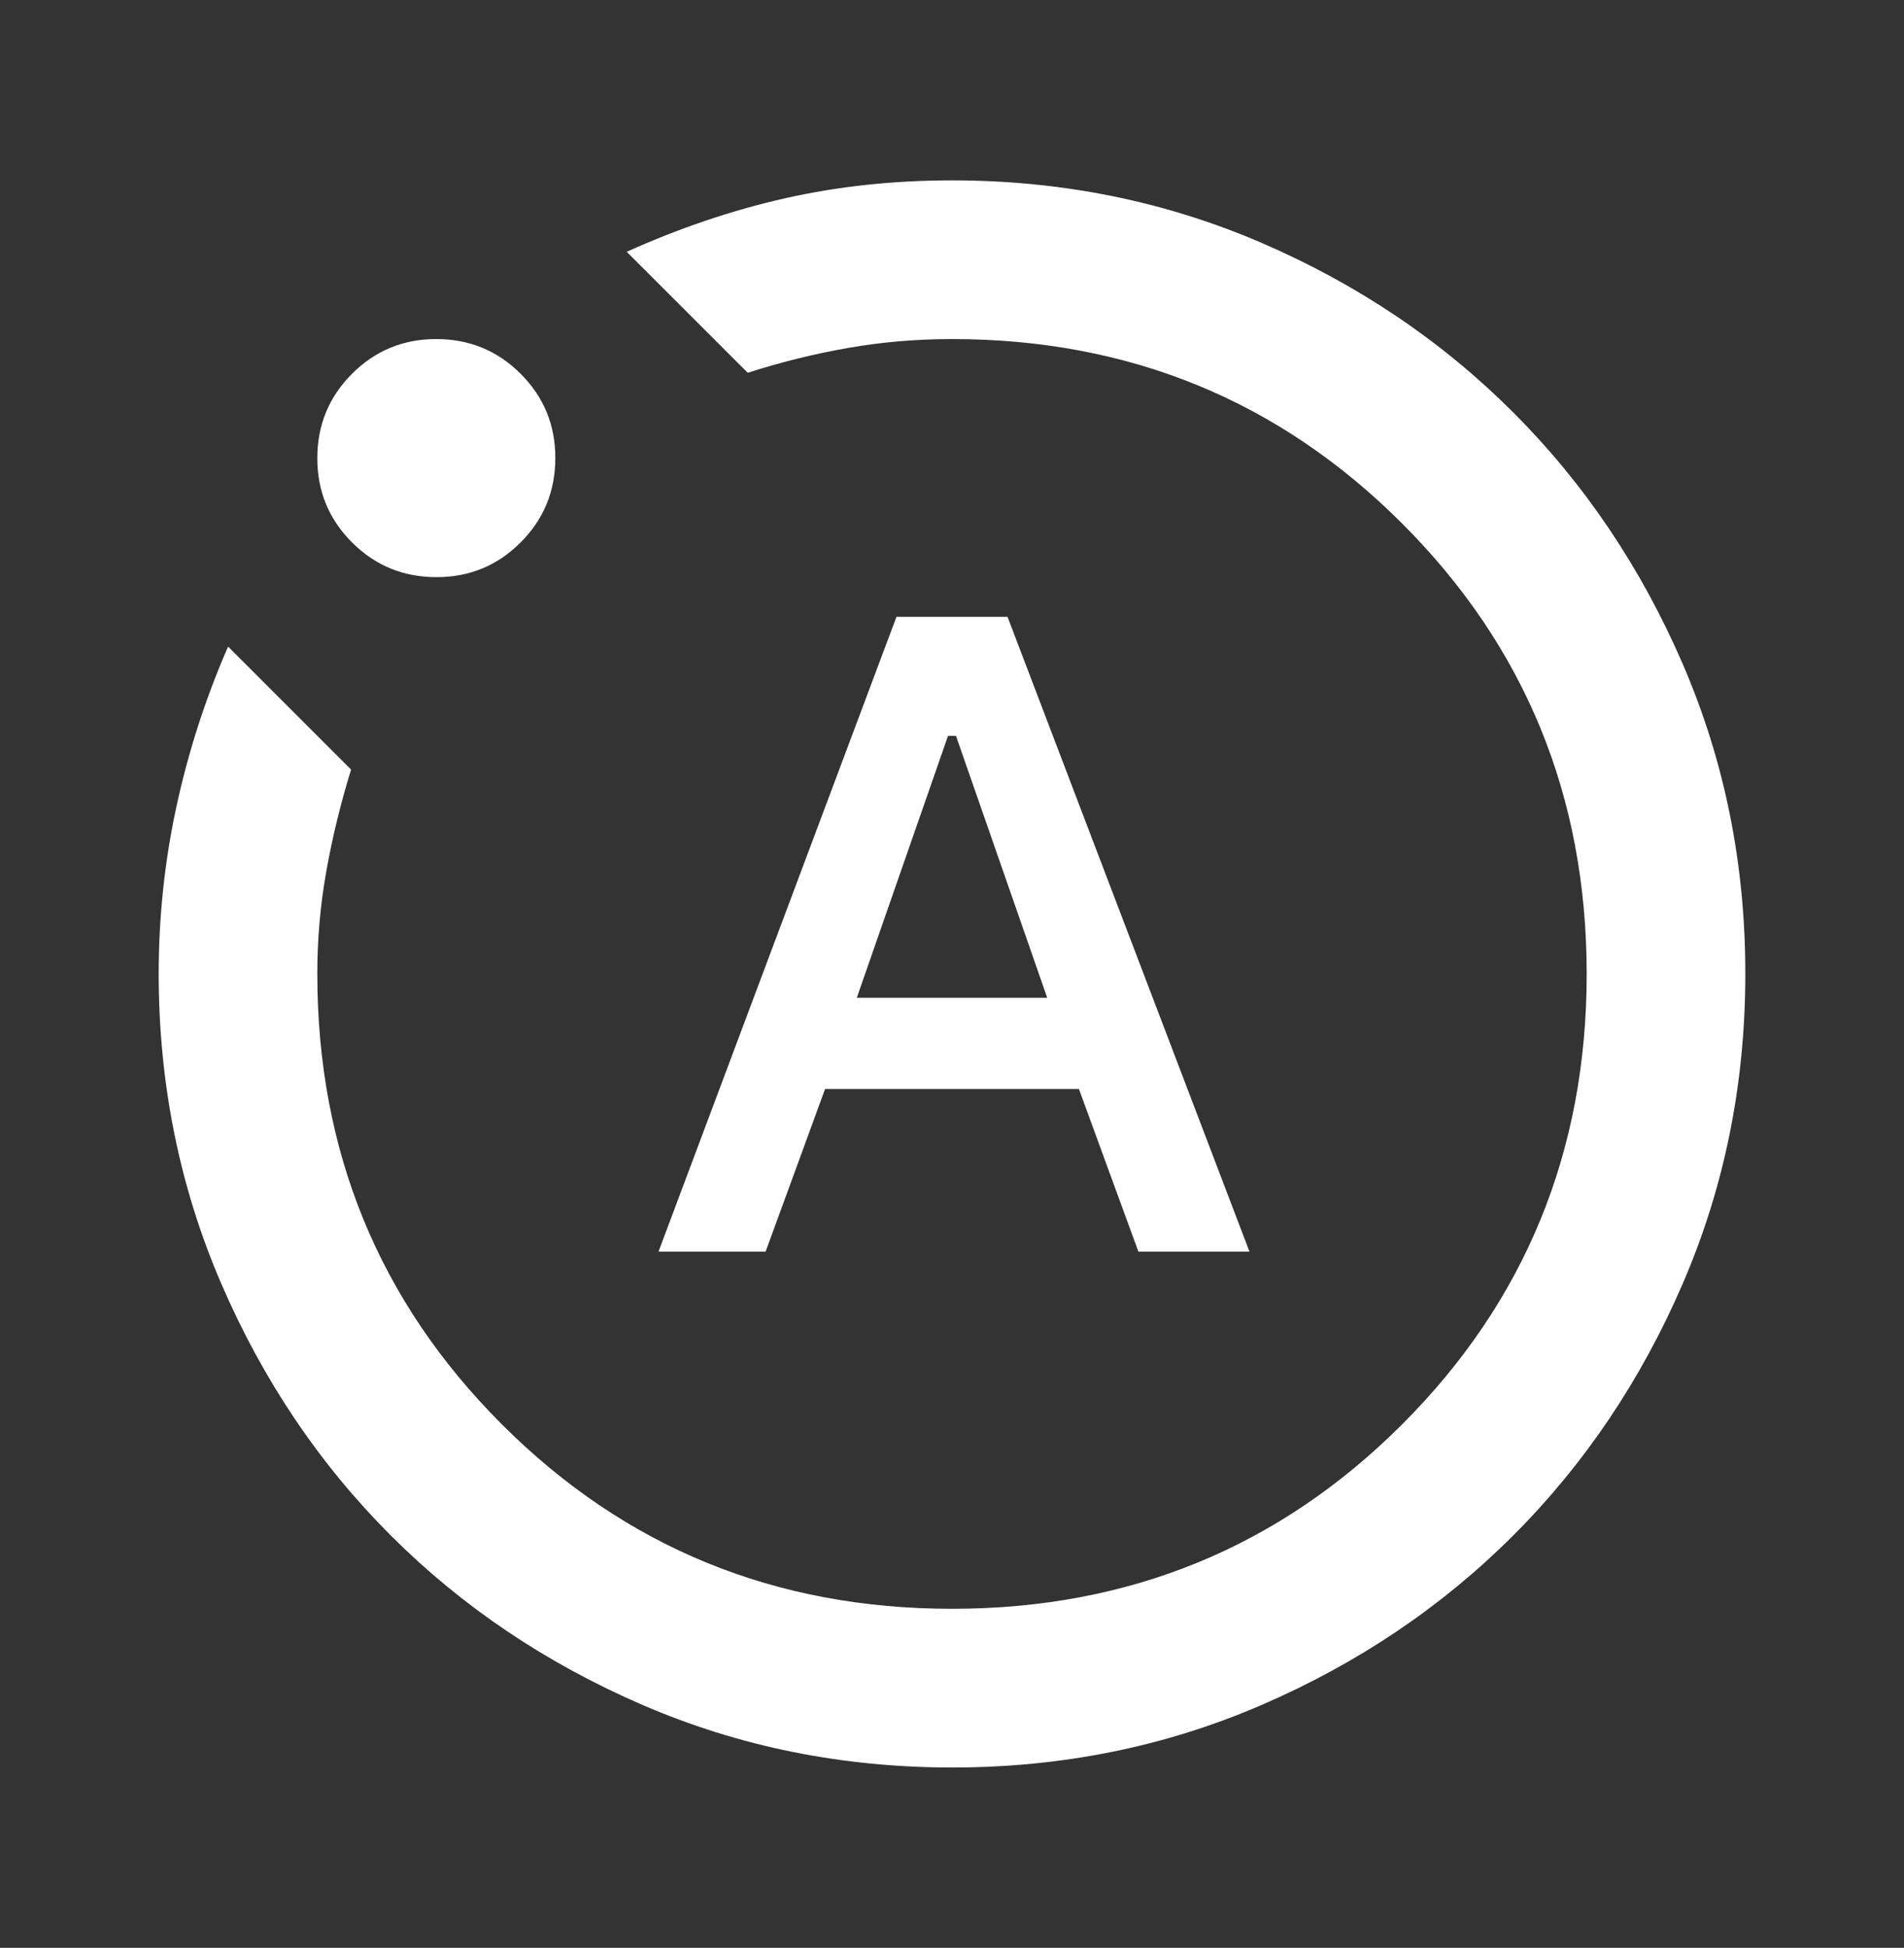 <svg width="44" height="45" viewBox="0 0 44 45" fill="none" xmlns="http://www.w3.org/2000/svg">
<rect x="0" y="0" width="44" height="45" fill="#333333" stroke="none"/>
<g id="material-symbols:motion-photos-auto-outline">
<path id="Vector" d="M15.217 28.917H17.692L19.067 25.158H24.933L26.308 28.917H28.875L23.283 14.25H20.717L15.217 28.917ZM19.8 23.05L21.908 17H22.092L24.2 23.05H19.8ZM22 40.833C19.464 40.833 17.081 40.352 14.85 39.389C12.619 38.425 10.679 37.12 9.029 35.471C7.379 33.821 6.073 31.881 5.111 29.65C4.149 27.419 3.668 25.036 3.667 22.5C3.667 21.186 3.804 19.895 4.079 18.626C4.354 17.358 4.751 16.128 5.271 14.938L8.113 17.779C7.868 18.574 7.677 19.36 7.539 20.139C7.401 20.917 7.332 21.704 7.333 22.5C7.333 26.594 8.754 30.062 11.596 32.904C14.438 35.746 17.906 37.167 22 37.167C26.094 37.167 29.562 35.746 32.404 32.904C35.246 30.062 36.667 26.594 36.667 22.5C36.667 18.405 35.246 14.938 32.404 12.096C29.562 9.254 26.094 7.833 22 7.833C21.175 7.833 20.373 7.902 19.593 8.039C18.813 8.176 18.042 8.367 17.279 8.612L14.483 5.817C15.706 5.267 16.928 4.854 18.15 4.579C19.372 4.304 20.656 4.167 22 4.167C24.536 4.167 26.919 4.648 29.15 5.609C31.381 6.571 33.321 7.878 34.971 9.529C36.621 11.179 37.927 13.119 38.891 15.35C39.854 17.581 40.335 19.964 40.333 22.5C40.333 25.036 39.852 27.419 38.889 29.65C37.926 31.881 36.62 33.821 34.971 35.471C33.321 37.121 31.381 38.427 29.15 39.391C26.919 40.354 24.536 40.834 22 40.833ZM10.083 13.333C9.319 13.333 8.67 13.066 8.134 12.53C7.599 11.995 7.332 11.346 7.333 10.583C7.333 9.819 7.601 9.17 8.136 8.634C8.672 8.099 9.321 7.832 10.083 7.833C10.847 7.833 11.497 8.101 12.032 8.636C12.568 9.172 12.835 9.821 12.833 10.583C12.833 11.347 12.566 11.997 12.03 12.532C11.495 13.068 10.846 13.335 10.083 13.333Z" fill="white"/>
</g>
</svg>
